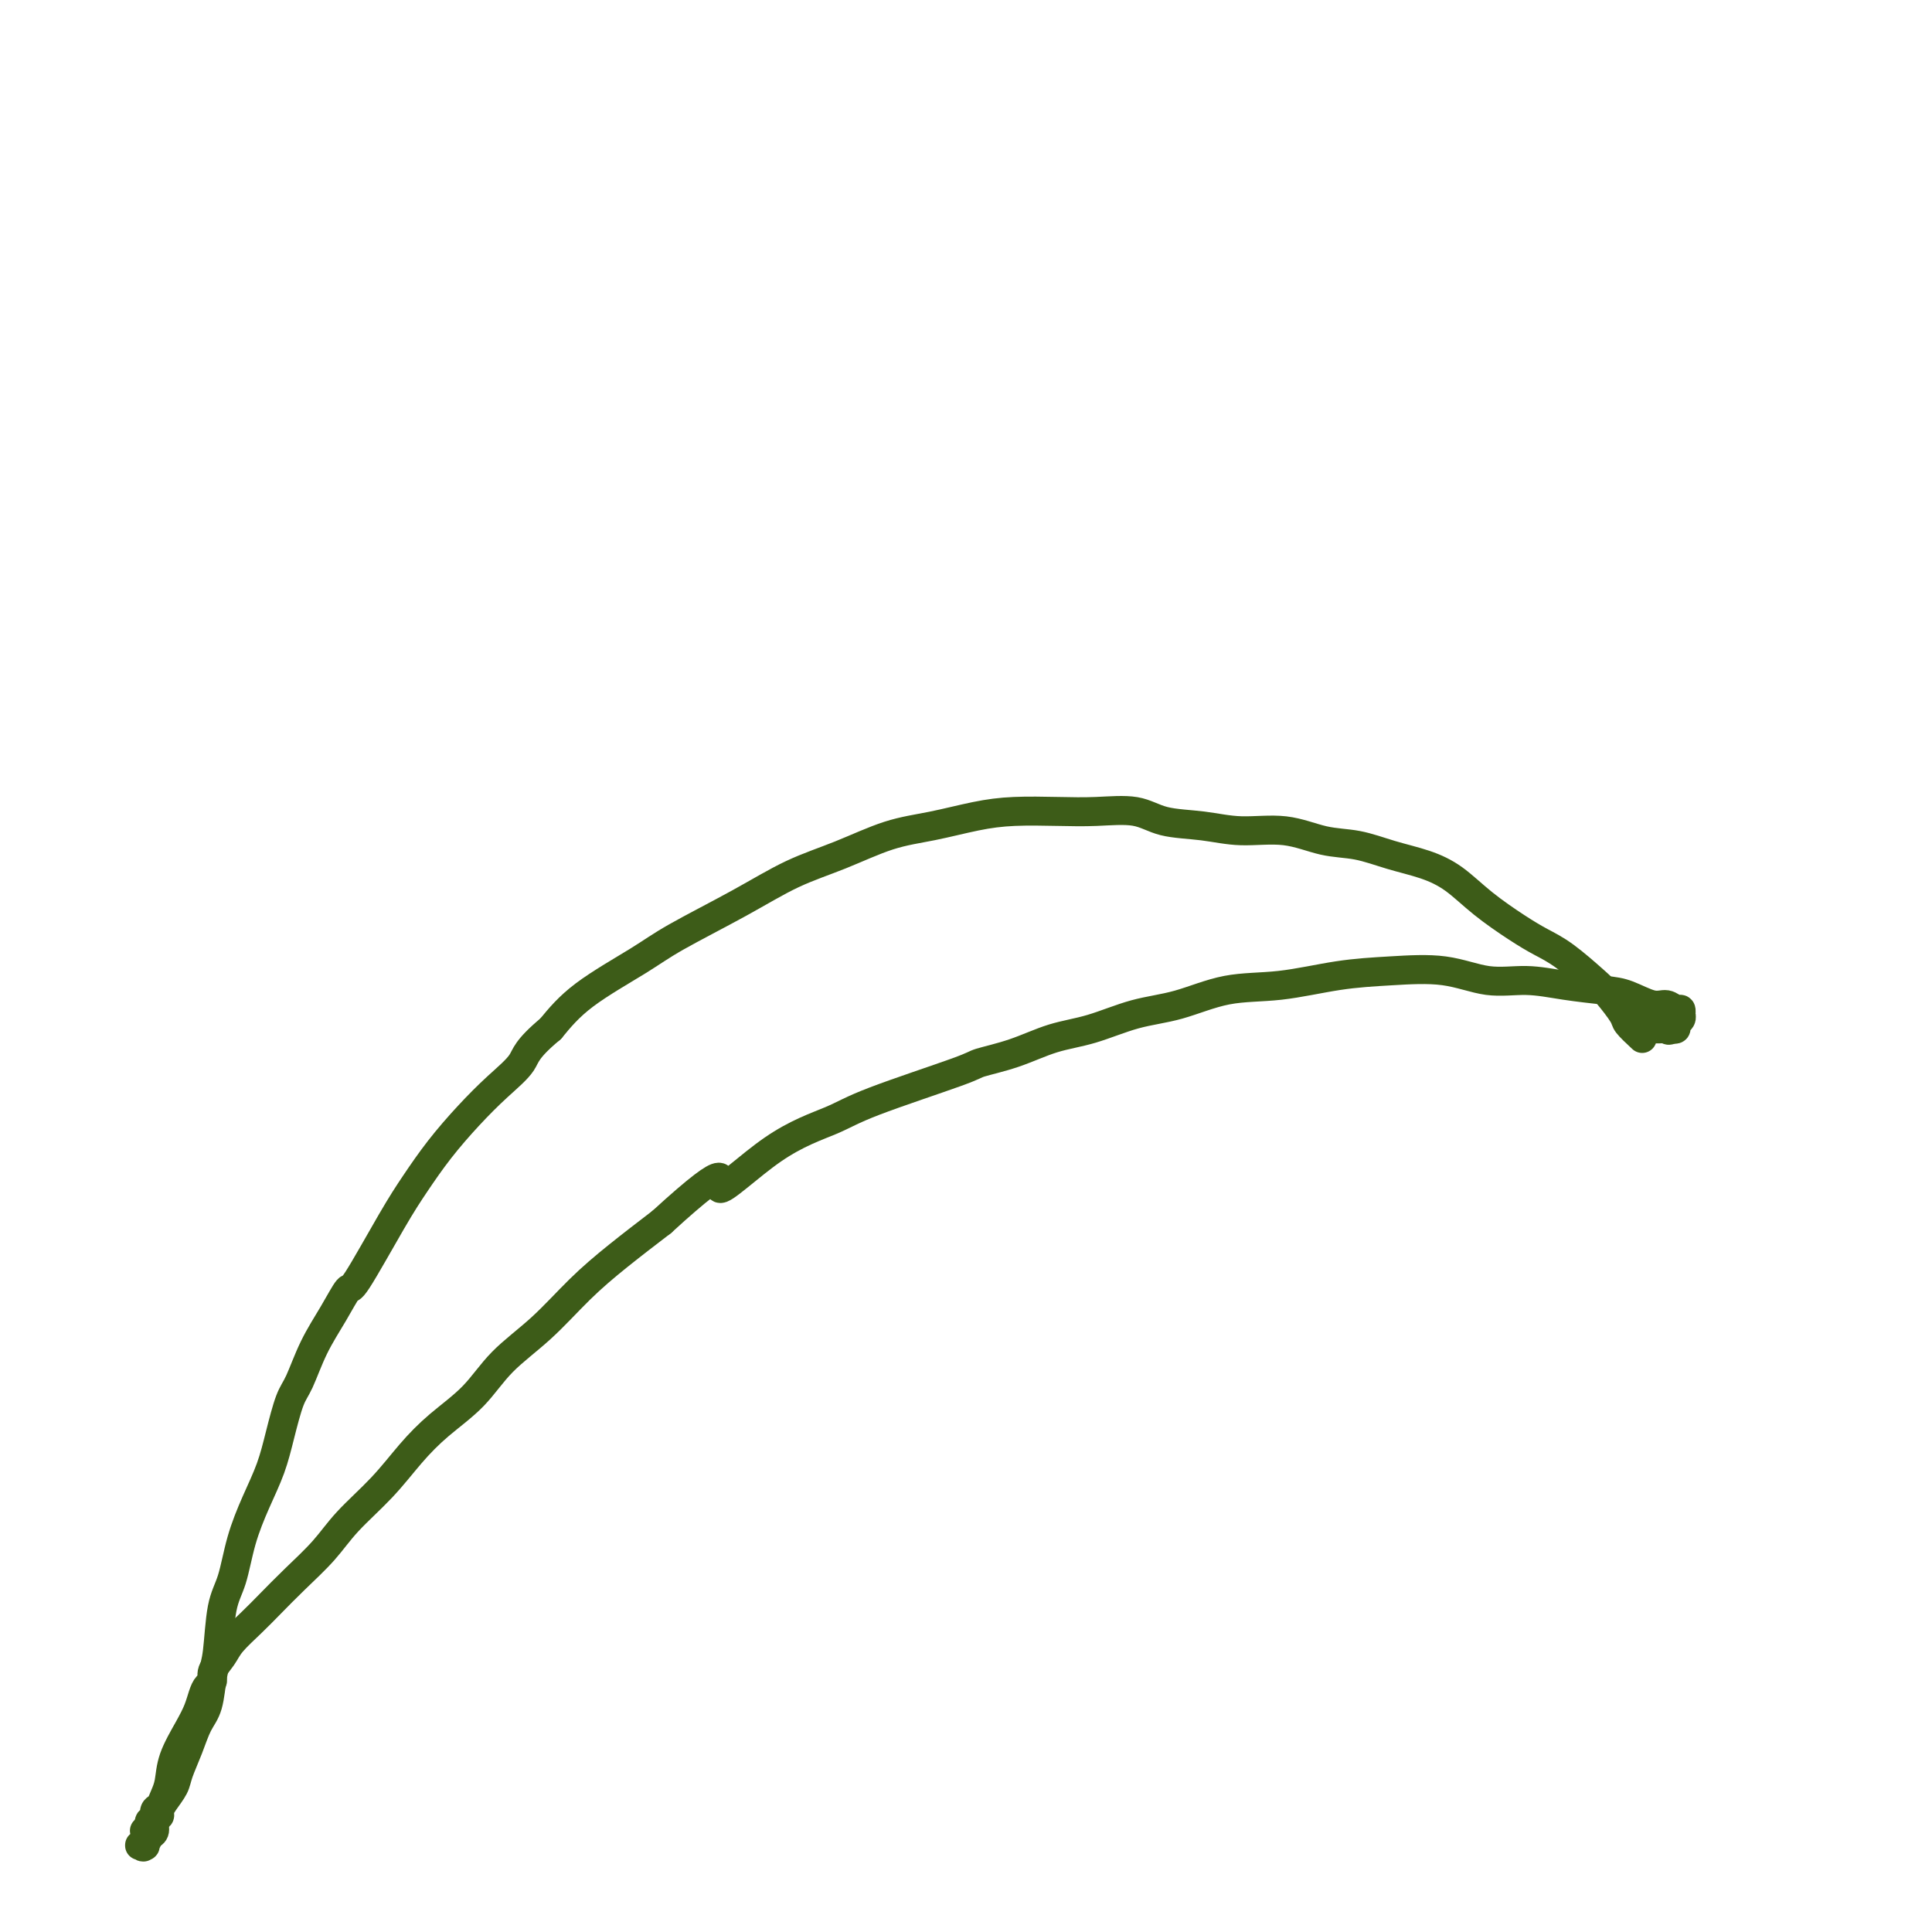 <svg viewBox='0 0 400 400' version='1.1' xmlns='http://www.w3.org/2000/svg' xmlns:xlink='http://www.w3.org/1999/xlink'><g fill='none' stroke='#3D5C18' stroke-width='6' stroke-linecap='round' stroke-linejoin='round'><path d='M340,215c-1.232,-1.148 -2.464,-2.296 -3,-3c-0.536,-0.704 -0.376,-0.965 -1,-2c-0.624,-1.035 -2.033,-2.845 -3,-4c-0.967,-1.155 -1.492,-1.655 -3,-3c-1.508,-1.345 -3.998,-3.536 -6,-5c-2.002,-1.464 -3.516,-2.202 -5,-3c-1.484,-0.798 -2.936,-1.655 -5,-3c-2.064,-1.345 -4.738,-3.176 -7,-5c-2.262,-1.824 -4.111,-3.639 -6,-5c-1.889,-1.361 -3.817,-2.267 -6,-3c-2.183,-0.733 -4.619,-1.292 -7,-2c-2.381,-0.708 -4.706,-1.566 -7,-2c-2.294,-0.434 -4.556,-0.444 -7,-1c-2.444,-0.556 -5.070,-1.659 -8,-2c-2.930,-0.341 -6.164,0.080 -9,0c-2.836,-0.080 -5.272,-0.662 -8,-1c-2.728,-0.338 -5.746,-0.431 -8,-1c-2.254,-0.569 -3.744,-1.615 -6,-2c-2.256,-0.385 -5.279,-0.111 -8,0c-2.721,0.111 -5.140,0.058 -8,0c-2.860,-0.058 -6.162,-0.123 -9,0c-2.838,0.123 -5.213,0.432 -8,1c-2.787,0.568 -5.984,1.394 -9,2c-3.016,0.606 -5.849,0.990 -9,2c-3.151,1.010 -6.619,2.644 -10,4c-3.381,1.356 -6.675,2.433 -10,4c-3.325,1.567 -6.681,3.624 -11,6c-4.319,2.376 -9.601,5.070 -13,7c-3.399,1.930 -4.915,3.097 -8,5c-3.085,1.903 -7.739,4.544 -11,7c-3.261,2.456 -5.131,4.728 -7,7'/><path d='M114,213c-5.154,4.295 -5.039,5.533 -6,7c-0.961,1.467 -2.998,3.164 -5,5c-2.002,1.836 -3.969,3.811 -6,6c-2.031,2.189 -4.125,4.593 -6,7c-1.875,2.407 -3.530,4.816 -5,7c-1.470,2.184 -2.757,4.142 -5,8c-2.243,3.858 -5.444,9.614 -7,12c-1.556,2.386 -1.466,1.402 -2,2c-0.534,0.598 -1.690,2.780 -3,5c-1.310,2.220 -2.773,4.479 -4,7c-1.227,2.521 -2.218,5.305 -3,7c-0.782,1.695 -1.354,2.302 -2,4c-0.646,1.698 -1.366,4.488 -2,7c-0.634,2.512 -1.182,4.747 -2,7c-0.818,2.253 -1.907,4.525 -3,7c-1.093,2.475 -2.191,5.153 -3,8c-0.809,2.847 -1.329,5.865 -2,8c-0.671,2.135 -1.492,3.389 -2,6c-0.508,2.611 -0.702,6.581 -1,9c-0.298,2.419 -0.700,3.288 -1,5c-0.300,1.712 -0.499,4.268 -1,6c-0.501,1.732 -1.303,2.642 -2,4c-0.697,1.358 -1.287,3.166 -2,5c-0.713,1.834 -1.549,3.696 -2,5c-0.451,1.304 -0.517,2.050 -1,3c-0.483,0.950 -1.383,2.104 -2,3c-0.617,0.896 -0.953,1.536 -1,2c-0.047,0.464 0.194,0.753 0,1c-0.194,0.247 -0.821,0.451 -1,1c-0.179,0.549 0.092,1.443 0,2c-0.092,0.557 -0.546,0.779 -1,1'/><path d='M31,380c-2.079,4.343 -1.275,1.700 -1,1c0.275,-0.700 0.021,0.545 0,1c-0.021,0.455 0.190,0.122 0,0c-0.190,-0.122 -0.783,-0.033 -1,0c-0.217,0.033 -0.058,0.009 0,0c0.058,-0.009 0.016,-0.002 0,0c-0.016,0.002 -0.004,0.001 0,0c0.004,-0.001 0.001,-0.000 0,0c-0.001,0.000 -0.001,0.001 0,0c0.001,-0.001 0.004,-0.004 0,0c-0.004,0.004 -0.015,0.015 0,0c0.015,-0.015 0.057,-0.057 0,0c-0.057,0.057 -0.211,0.212 0,0c0.211,-0.212 0.789,-0.793 1,-1c0.211,-0.207 0.057,-0.041 0,0c-0.057,0.041 -0.015,-0.041 0,0c0.015,0.041 0.004,0.207 0,0c-0.004,-0.207 -0.001,-0.788 0,-1c0.001,-0.212 0.000,-0.057 0,0c-0.000,0.057 -0.000,0.015 0,0c0.000,-0.015 0.000,-0.003 0,0c-0.000,0.003 -0.000,-0.003 0,0c0.000,0.003 0.000,0.015 0,0c-0.000,-0.015 -0.001,-0.057 0,0c0.001,0.057 0.004,0.211 0,0c-0.004,-0.211 -0.015,-0.789 0,-1c0.015,-0.211 0.057,-0.057 0,0c-0.057,0.057 -0.211,0.015 0,0c0.211,-0.015 0.788,-0.004 1,0c0.212,0.004 0.061,0.001 0,0c-0.061,-0.001 -0.030,-0.001 0,0'/><path d='M31,379c0.305,-0.709 0.067,-0.982 0,-1c-0.067,-0.018 0.038,0.217 0,0c-0.038,-0.217 -0.217,-0.887 0,-1c0.217,-0.113 0.832,0.330 1,0c0.168,-0.330 -0.112,-1.433 0,-2c0.112,-0.567 0.614,-0.598 1,-1c0.386,-0.402 0.656,-1.174 1,-2c0.344,-0.826 0.761,-1.705 1,-3c0.239,-1.295 0.301,-3.005 1,-5c0.699,-1.995 2.034,-4.274 3,-6c0.966,-1.726 1.564,-2.898 2,-4c0.436,-1.102 0.712,-2.133 1,-3c0.288,-0.867 0.589,-1.571 1,-2c0.411,-0.429 0.931,-0.582 1,-1c0.069,-0.418 -0.314,-1.100 0,-2c0.314,-0.900 1.323,-2.017 2,-3c0.677,-0.983 1.020,-1.833 2,-3c0.980,-1.167 2.598,-2.652 4,-4c1.402,-1.348 2.590,-2.560 4,-4c1.410,-1.440 3.044,-3.107 5,-5c1.956,-1.893 4.236,-4.010 6,-6c1.764,-1.990 3.013,-3.853 5,-6c1.987,-2.147 4.713,-4.579 7,-7c2.287,-2.421 4.135,-4.833 6,-7c1.865,-2.167 3.746,-4.090 6,-6c2.254,-1.910 4.882,-3.807 7,-6c2.118,-2.193 3.725,-4.682 6,-7c2.275,-2.318 5.218,-4.467 8,-7c2.782,-2.533 5.403,-5.451 8,-8c2.597,-2.549 5.171,-4.728 8,-7c2.829,-2.272 5.915,-4.636 9,-7'/><path d='M137,253c15.993,-14.646 11.477,-7.759 12,-7c0.523,0.759 6.086,-4.608 11,-8c4.914,-3.392 9.179,-4.809 12,-6c2.821,-1.191 4.198,-2.157 9,-4c4.802,-1.843 13.029,-4.561 17,-6c3.971,-1.439 3.686,-1.597 5,-2c1.314,-0.403 4.227,-1.051 7,-2c2.773,-0.949 5.406,-2.198 8,-3c2.594,-0.802 5.150,-1.155 8,-2c2.850,-0.845 5.994,-2.180 9,-3c3.006,-0.820 5.874,-1.123 9,-2c3.126,-0.877 6.510,-2.328 10,-3c3.490,-0.672 7.085,-0.565 11,-1c3.915,-0.435 8.151,-1.414 12,-2c3.849,-0.586 7.310,-0.781 11,-1c3.690,-0.219 7.610,-0.462 11,0c3.390,0.462 6.250,1.628 9,2c2.750,0.372 5.390,-0.050 8,0c2.610,0.050 5.188,0.573 8,1c2.812,0.427 5.856,0.760 8,1c2.144,0.240 3.387,0.389 5,1c1.613,0.611 3.595,1.684 5,2c1.405,0.316 2.233,-0.126 3,0c0.767,0.126 1.475,0.822 2,1c0.525,0.178 0.869,-0.160 1,0c0.131,0.160 0.050,0.817 0,1c-0.050,0.183 -0.069,-0.108 0,0c0.069,0.108 0.225,0.617 0,1c-0.225,0.383 -0.830,0.642 -1,1c-0.170,0.358 0.094,0.817 0,1c-0.094,0.183 -0.547,0.092 -1,0'/><path d='M346,213c-0.503,0.619 -0.762,0.166 -1,0c-0.238,-0.166 -0.456,-0.047 -1,0c-0.544,0.047 -1.414,0.021 -2,0c-0.586,-0.021 -0.889,-0.037 -1,0c-0.111,0.037 -0.030,0.129 0,0c0.030,-0.129 0.008,-0.478 0,-1c-0.008,-0.522 -0.002,-1.218 0,-2c0.002,-0.782 0.001,-1.652 0,-2c-0.001,-0.348 -0.000,-0.174 0,0'/></g>
</svg>